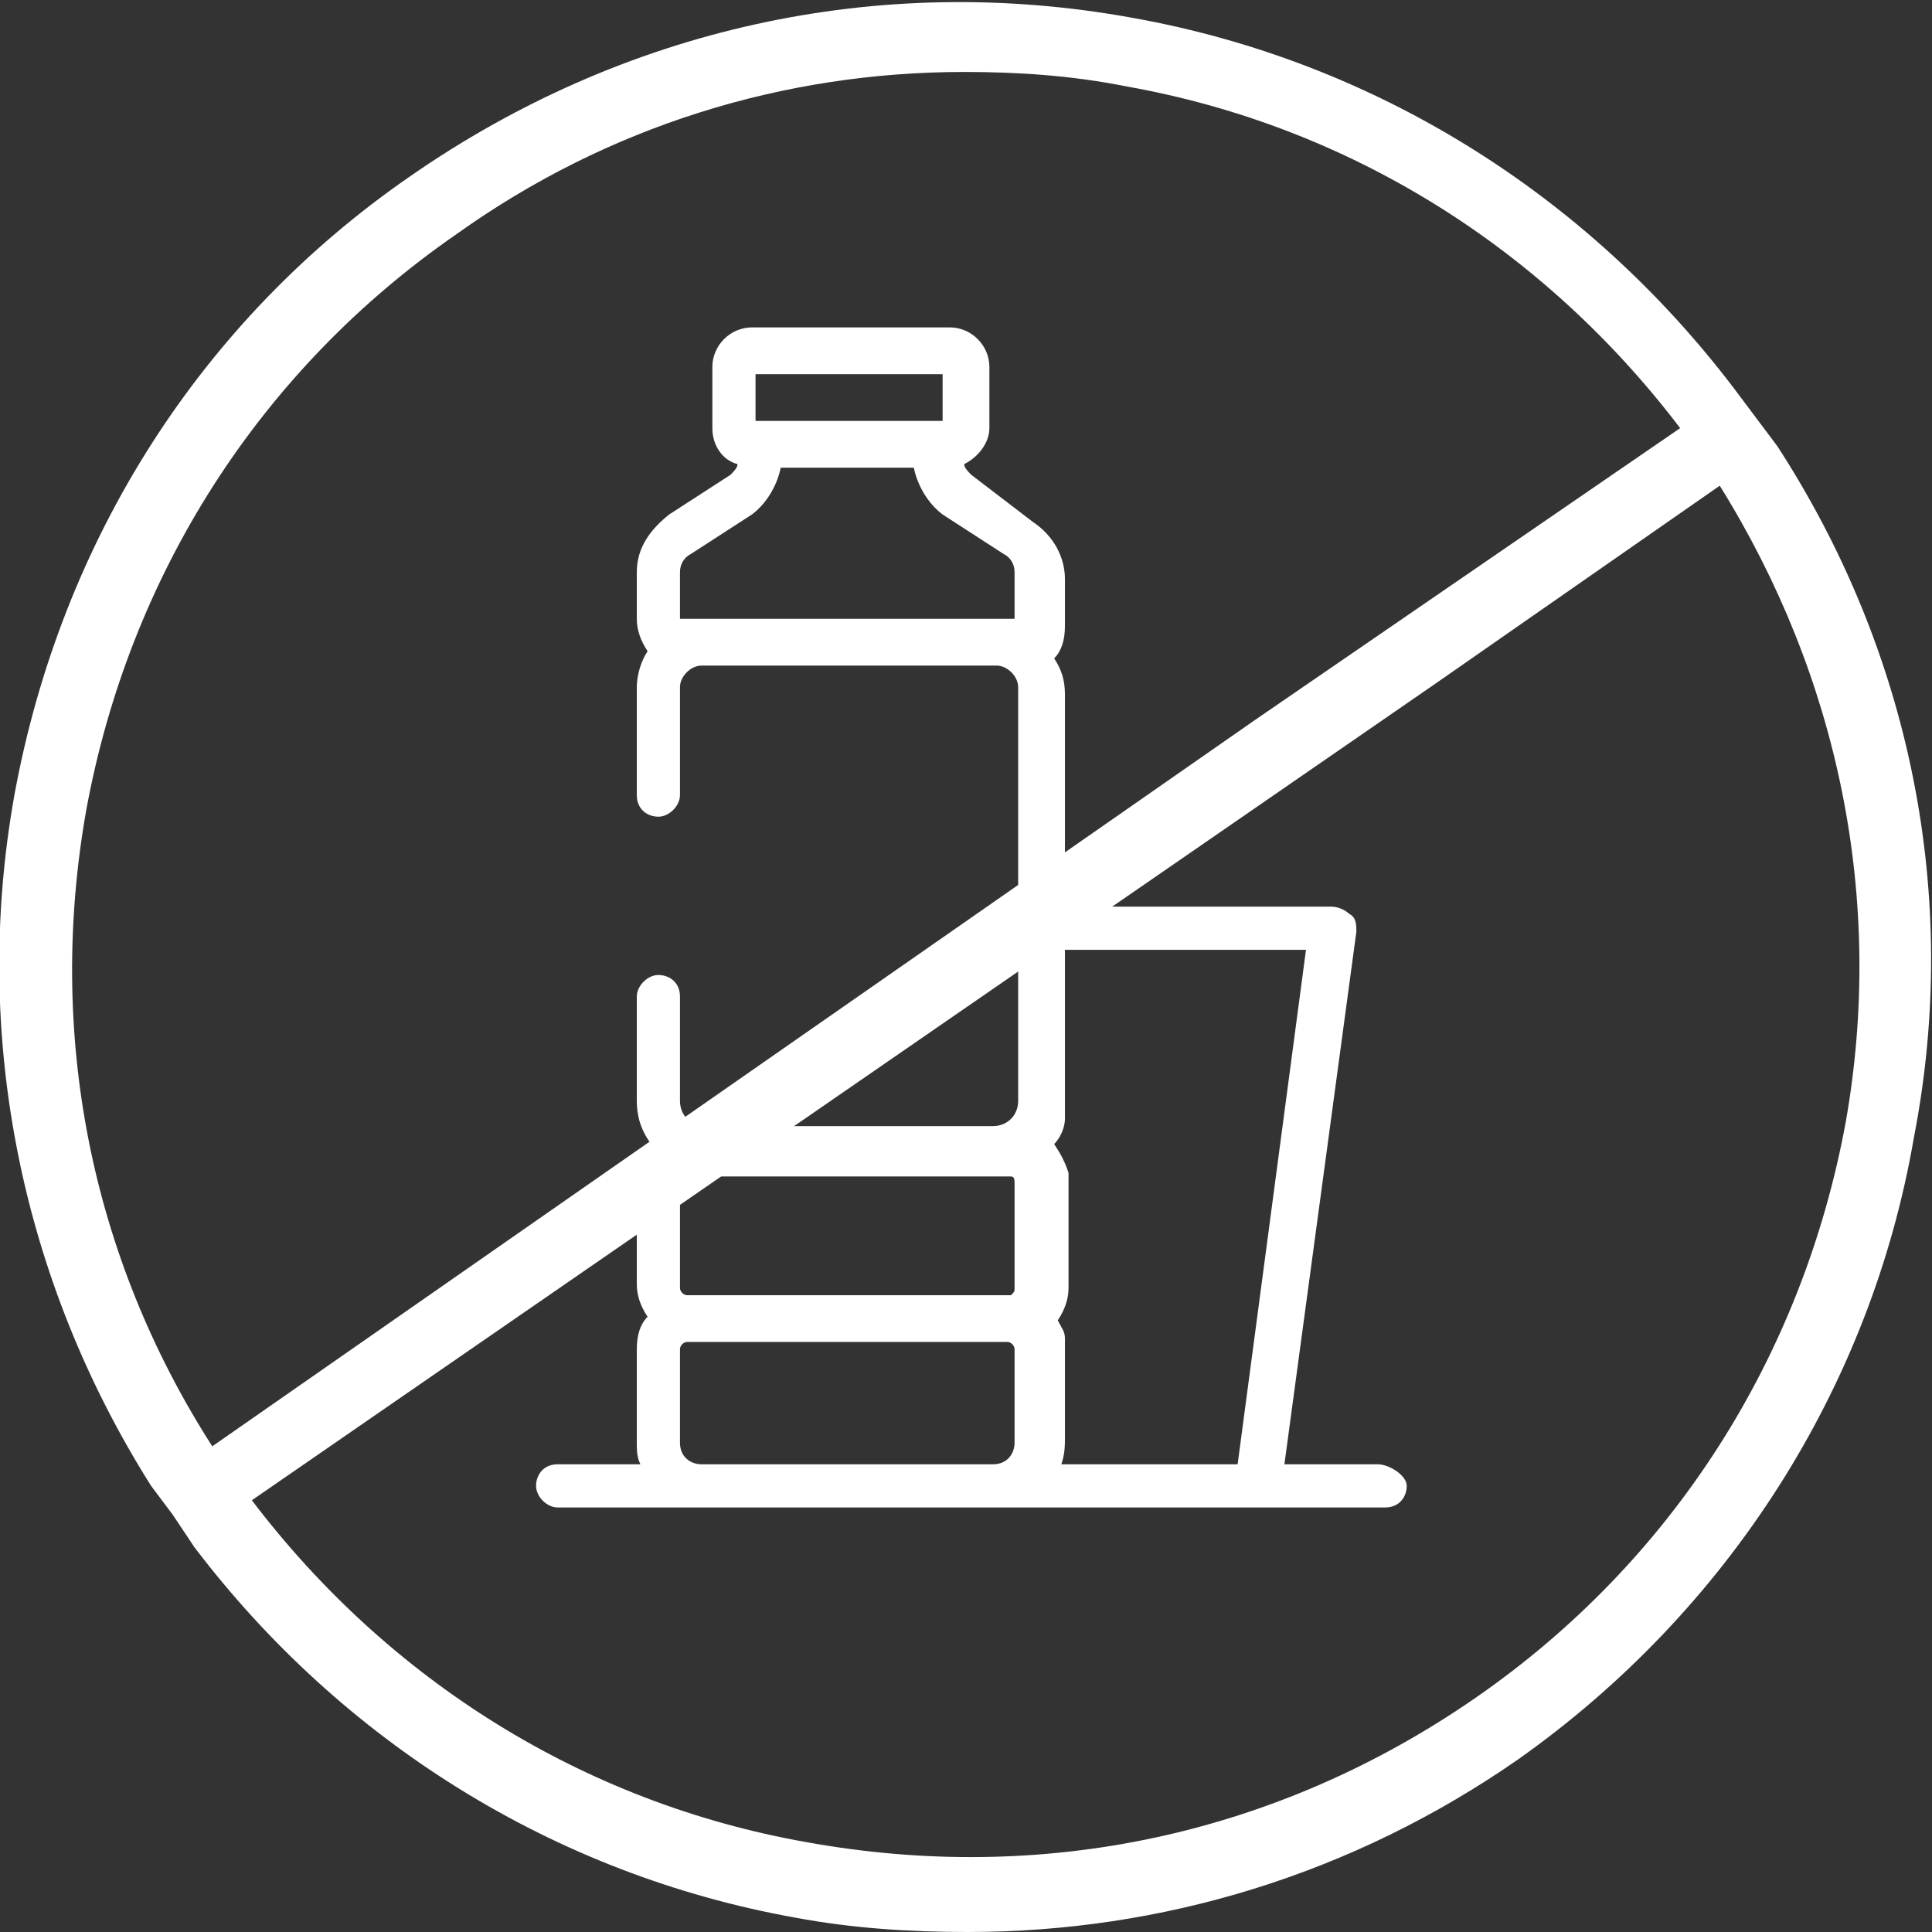 <?xml version="1.0" encoding="UTF-8"?> <svg xmlns="http://www.w3.org/2000/svg" id="Calque_1" viewBox="0 0 53.7 53.7"><rect x="0" y="0" width="53.7" height="53.7" fill="#333333" stroke="none"/><style>.st0{fill:#fff}</style><path class="st0" d="M38.3 40.7h-2.6l2-14.8c0-.2 0-.4-.2-.5-.1-.1-.3-.2-.5-.2h-7.4v-5.9c0-.4-.1-.7-.3-1 .2-.2.3-.5.3-.9v-1.3c0-.6-.3-1.2-.9-1.6L27 13.2c-.1-.1-.2-.2-.2-.3.4-.2.7-.6.7-1v-1.7c0-.6-.5-1.1-1.1-1.1h-5.5c-.6 0-1.1.5-1.1 1.1v1.7c0 .5.3.9.7 1 0 .1-.1.2-.2.3l-1.7 1.1c-.5.4-.9.9-.9 1.6v1.3c0 .3.1.6.3.9-.2.3-.3.7-.3 1v3c0 .4.3.6.6.6s.6-.3.6-.6v-3c0-.3.3-.6.6-.6h8.2c.3 0 .6.3.6.6v11.5c0 .4-.3.7-.7.7h-8c-.4 0-.7-.3-.7-.7v-2.9c0-.4-.3-.6-.6-.6s-.6.3-.6.6v2.9c0 .4.1.8.4 1.2-.2.3-.4.6-.4 1v2.9c0 .3.1.6.3.9-.2.2-.3.5-.3.9v2.6c0 .2 0 .4.1.6h-2.3c-.4 0-.6.3-.6.6s.3.6.6.6h23c.4 0 .6-.3.6-.6s-.5-.6-.8-.6zm-19.4-4.9v-2.9c0-.1.1-.2.2-.2h9c.1 0 .1.1.1.2v2.9c0 .1 0 .1-.1.2h-9c-.1 0-.2-.1-.2-.2zM21 10.4h5.2v1.3H21v-1.3zm-2.1 5.5c0-.2.1-.4.3-.5l1.7-1.1c.4-.3.7-.8.8-1.3h3.7c.1.5.4 1 .8 1.3l1.7 1.1c.2.1.3.3.3.5v1.3h-9.3v-1.3zm.6 24.8c-.3 0-.6-.2-.6-.6v-2.6c0-.1.1-.2.2-.2H28c.1 0 .2.1.2.2v2.6c0 .3-.2.6-.6.6h-8.1zm10 0c.1-.3.1-.5.1-.8v-2.7c0-.2-.1-.3-.2-.5.2-.3.3-.6.3-.9v-3.2c-.1-.3-.2-.5-.4-.8.2-.2.3-.5.3-.7v-4.7h6.7l-1.9 14.3h-4.9z"></path><path class="st0" d="M49.4 12.4l-.6-.8-.6-.8C44.1 5.4 38.2 1.7 31.5.5 24.4-.8 17.3.8 11.4 4.9 5.6 8.9 1.7 15 .4 22.1c-1.2 6.7.2 13.5 3.8 19.2l.6.8.6.9c4.1 5.4 10 9.1 16.7 10.3 1.6.3 3.2.4 4.8.4 5.4 0 10.7-1.6 15.3-4.8 5.8-4.1 9.8-10.3 11-17.3 1.3-6.7-.1-13.5-3.8-19.2zM5.9 40.2c-3.4-5.3-4.6-11.5-3.5-17.7 1.2-6.5 4.8-12.2 10.3-16 4.2-3 9.1-4.5 14.1-4.5 1.5 0 3 .1 4.5.4 6.2 1.1 11.6 4.5 15.4 9.5L34.9 20l-29 20.2zm45.4-9c-1.2 6.5-4.8 12.2-10.3 16s-12 5.2-18.6 4c-6.2-1.1-11.6-4.5-15.4-9.5L39.9 19l7.9-5.5c3.3 5.3 4.6 11.5 3.5 17.7z"></path></svg> 